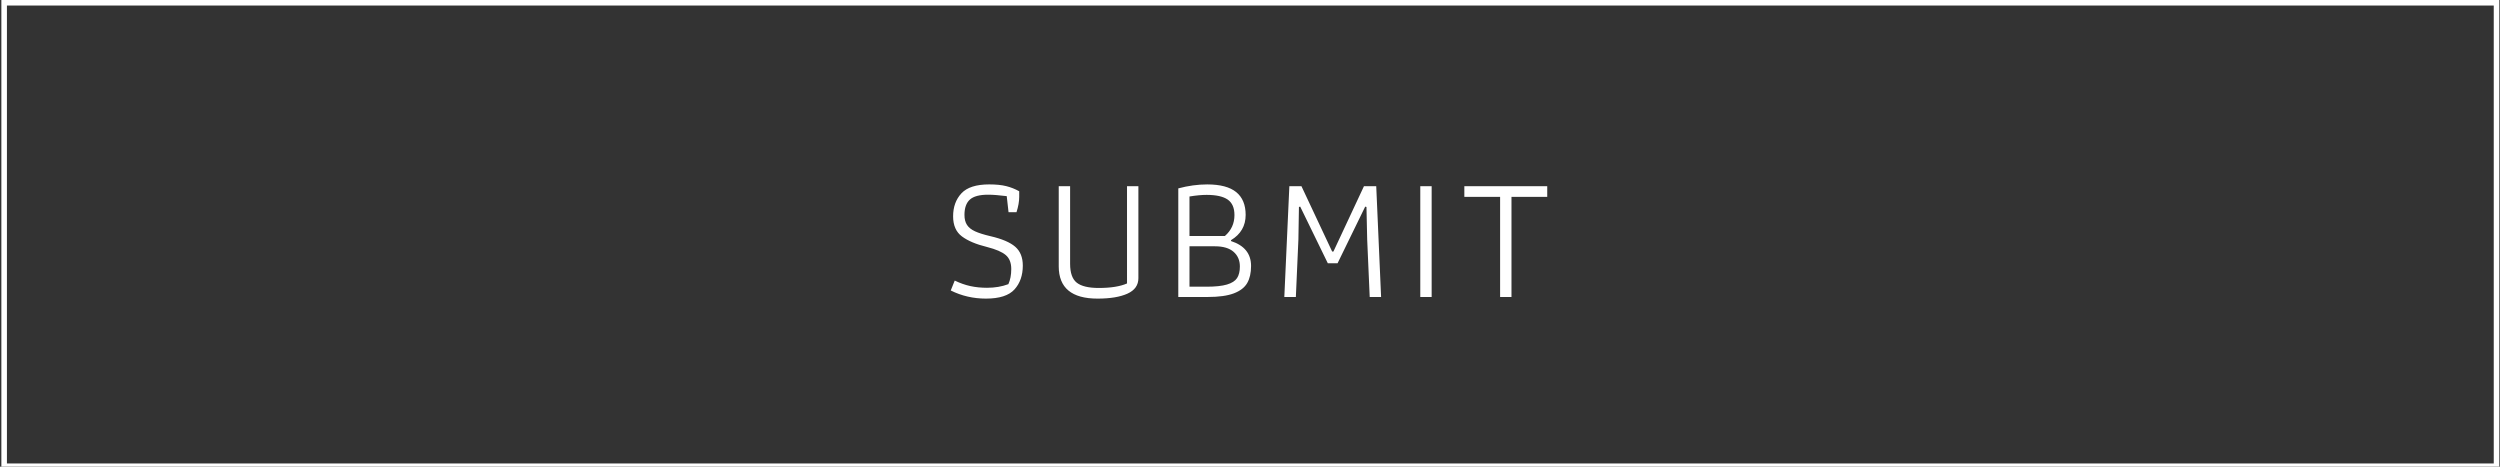 <?xml version="1.0" encoding="utf-8"?>
<!-- Generator: Adobe Illustrator 16.0.0, SVG Export Plug-In . SVG Version: 6.00 Build 0)  -->
<!DOCTYPE svg PUBLIC "-//W3C//DTD SVG 1.1//EN" "http://www.w3.org/Graphics/SVG/1.1/DTD/svg11.dtd">
<svg version="1.1" id="Layer_1" xmlns="http://www.w3.org/2000/svg" xmlns:xlink="http://www.w3.org/1999/xlink" x="0px" y="0px"
	 width="300px" height="56px" viewBox="0 0 300 56" enable-background="new 0 0 300 56" xml:space="preserve">
<rect x="0" y="0" width="300" height="56" fill="#333333" stroke="none"/>
<path fill="#FFFFFF" d="M299.25,55.615V0.667H0.831v54.949H299.25 M299.918,56.281H0.164V0h299.754V56.281L299.918,56.281
	L299.918,56.281z"/>
<path fill="#FFFFFF" d="M121.024,25.463l-0.216-1.926c-0.925-0.115-1.669-0.173-2.232-0.173c-1.026,0-1.756,0.195-2.189,0.583
	c-0.433,0.392-0.651,1.004-0.651,1.841c0,0.492,0.101,0.891,0.304,1.202c0.202,0.311,0.523,0.566,0.964,0.769
	c0.441,0.203,1.059,0.397,1.853,0.584c1.373,0.318,2.362,0.74,2.969,1.266c0.607,0.527,0.911,1.281,0.911,2.263
	c0,1.169-0.333,2.122-0.997,2.857c-0.665,0.736-1.806,1.104-3.424,1.104c-1.517,0-2.925-0.325-4.226-0.975l0.477-1.19
	c0.621,0.302,1.243,0.522,1.864,0.66c0.622,0.137,1.293,0.206,2.016,0.206c0.938,0,1.791-0.145,2.557-0.434
	c0.23-0.505,0.347-1.111,0.347-1.818c0-0.736-0.216-1.292-0.65-1.666c-0.434-0.377-1.185-0.701-2.253-0.975
	c-1.301-0.318-2.305-0.74-3.013-1.268c-0.708-0.525-1.062-1.33-1.062-2.412c0-1.126,0.333-2.046,0.998-2.761
	c0.663-0.714,1.776-1.071,3.337-1.071c0.809,0,1.487,0.068,2.037,0.206c0.548,0.137,1.069,0.343,1.56,0.617v0.671
	c0,0.548-0.108,1.161-0.325,1.839H121.024L121.024,25.463z M135.295,35.238c-0.875,0.396-2.071,0.596-3.587,0.596
	c-3.106,0-4.66-1.292-4.66-3.875v-9.613h1.365v9.309c0,1.097,0.268,1.854,0.803,2.272c0.534,0.42,1.415,0.629,2.644,0.629
	c1.431,0,2.558-0.18,3.382-0.541V22.346h1.365v11.042C136.605,34.225,136.168,34.842,135.295,35.238L135.295,35.238z
	 M147.723,28.819v0.108c1.604,0.52,2.405,1.516,2.405,2.987c0,0.837-0.156,1.522-0.466,2.056c-0.311,0.535-0.845,0.947-1.604,1.234
	c-0.757,0.289-1.802,0.434-3.131,0.434h-3.532V22.606c1.184-0.318,2.34-0.476,3.467-0.476c1.56,0,2.72,0.306,3.478,0.919
	c0.759,0.614,1.138,1.527,1.138,2.739C149.478,27.102,148.893,28.113,147.723,28.819L147.723,28.819z M142.738,34.404h2.037
	c1.056,0,1.875-0.086,2.46-0.26c0.585-0.174,0.989-0.434,1.214-0.778c0.223-0.347,0.335-0.808,0.335-1.386
	c0-0.736-0.253-1.324-0.758-1.764c-0.506-0.44-1.25-0.66-2.232-0.66h-3.056V34.404L142.738,34.404z M147.322,23.948
	c-0.542-0.375-1.384-0.562-2.525-0.562c-0.592,0-1.279,0.065-2.059,0.194v4.741h4.248c0.765-0.664,1.149-1.5,1.149-2.511
	C148.135,24.944,147.864,24.324,147.322,23.948L147.322,23.948z M164.365,35.639l-0.303-6.906l-0.086-3.896l-0.153-0.043
	l-3.316,6.799h-1.169l-3.314-6.799l-0.152,0.043l-0.064,3.896l-0.305,6.906h-1.385l0.604-13.292h1.453l3.683,7.837h0.152
	l3.663-7.837h1.475l0.583,13.292H164.365L164.365,35.639z M170.434,35.639V22.346h1.364v13.292H170.434L170.434,35.639z
	 M181.378,23.624v12.015h-1.365V23.624h-4.292v-1.278h9.947v1.278H181.378L181.378,23.624z"/>
</svg>
